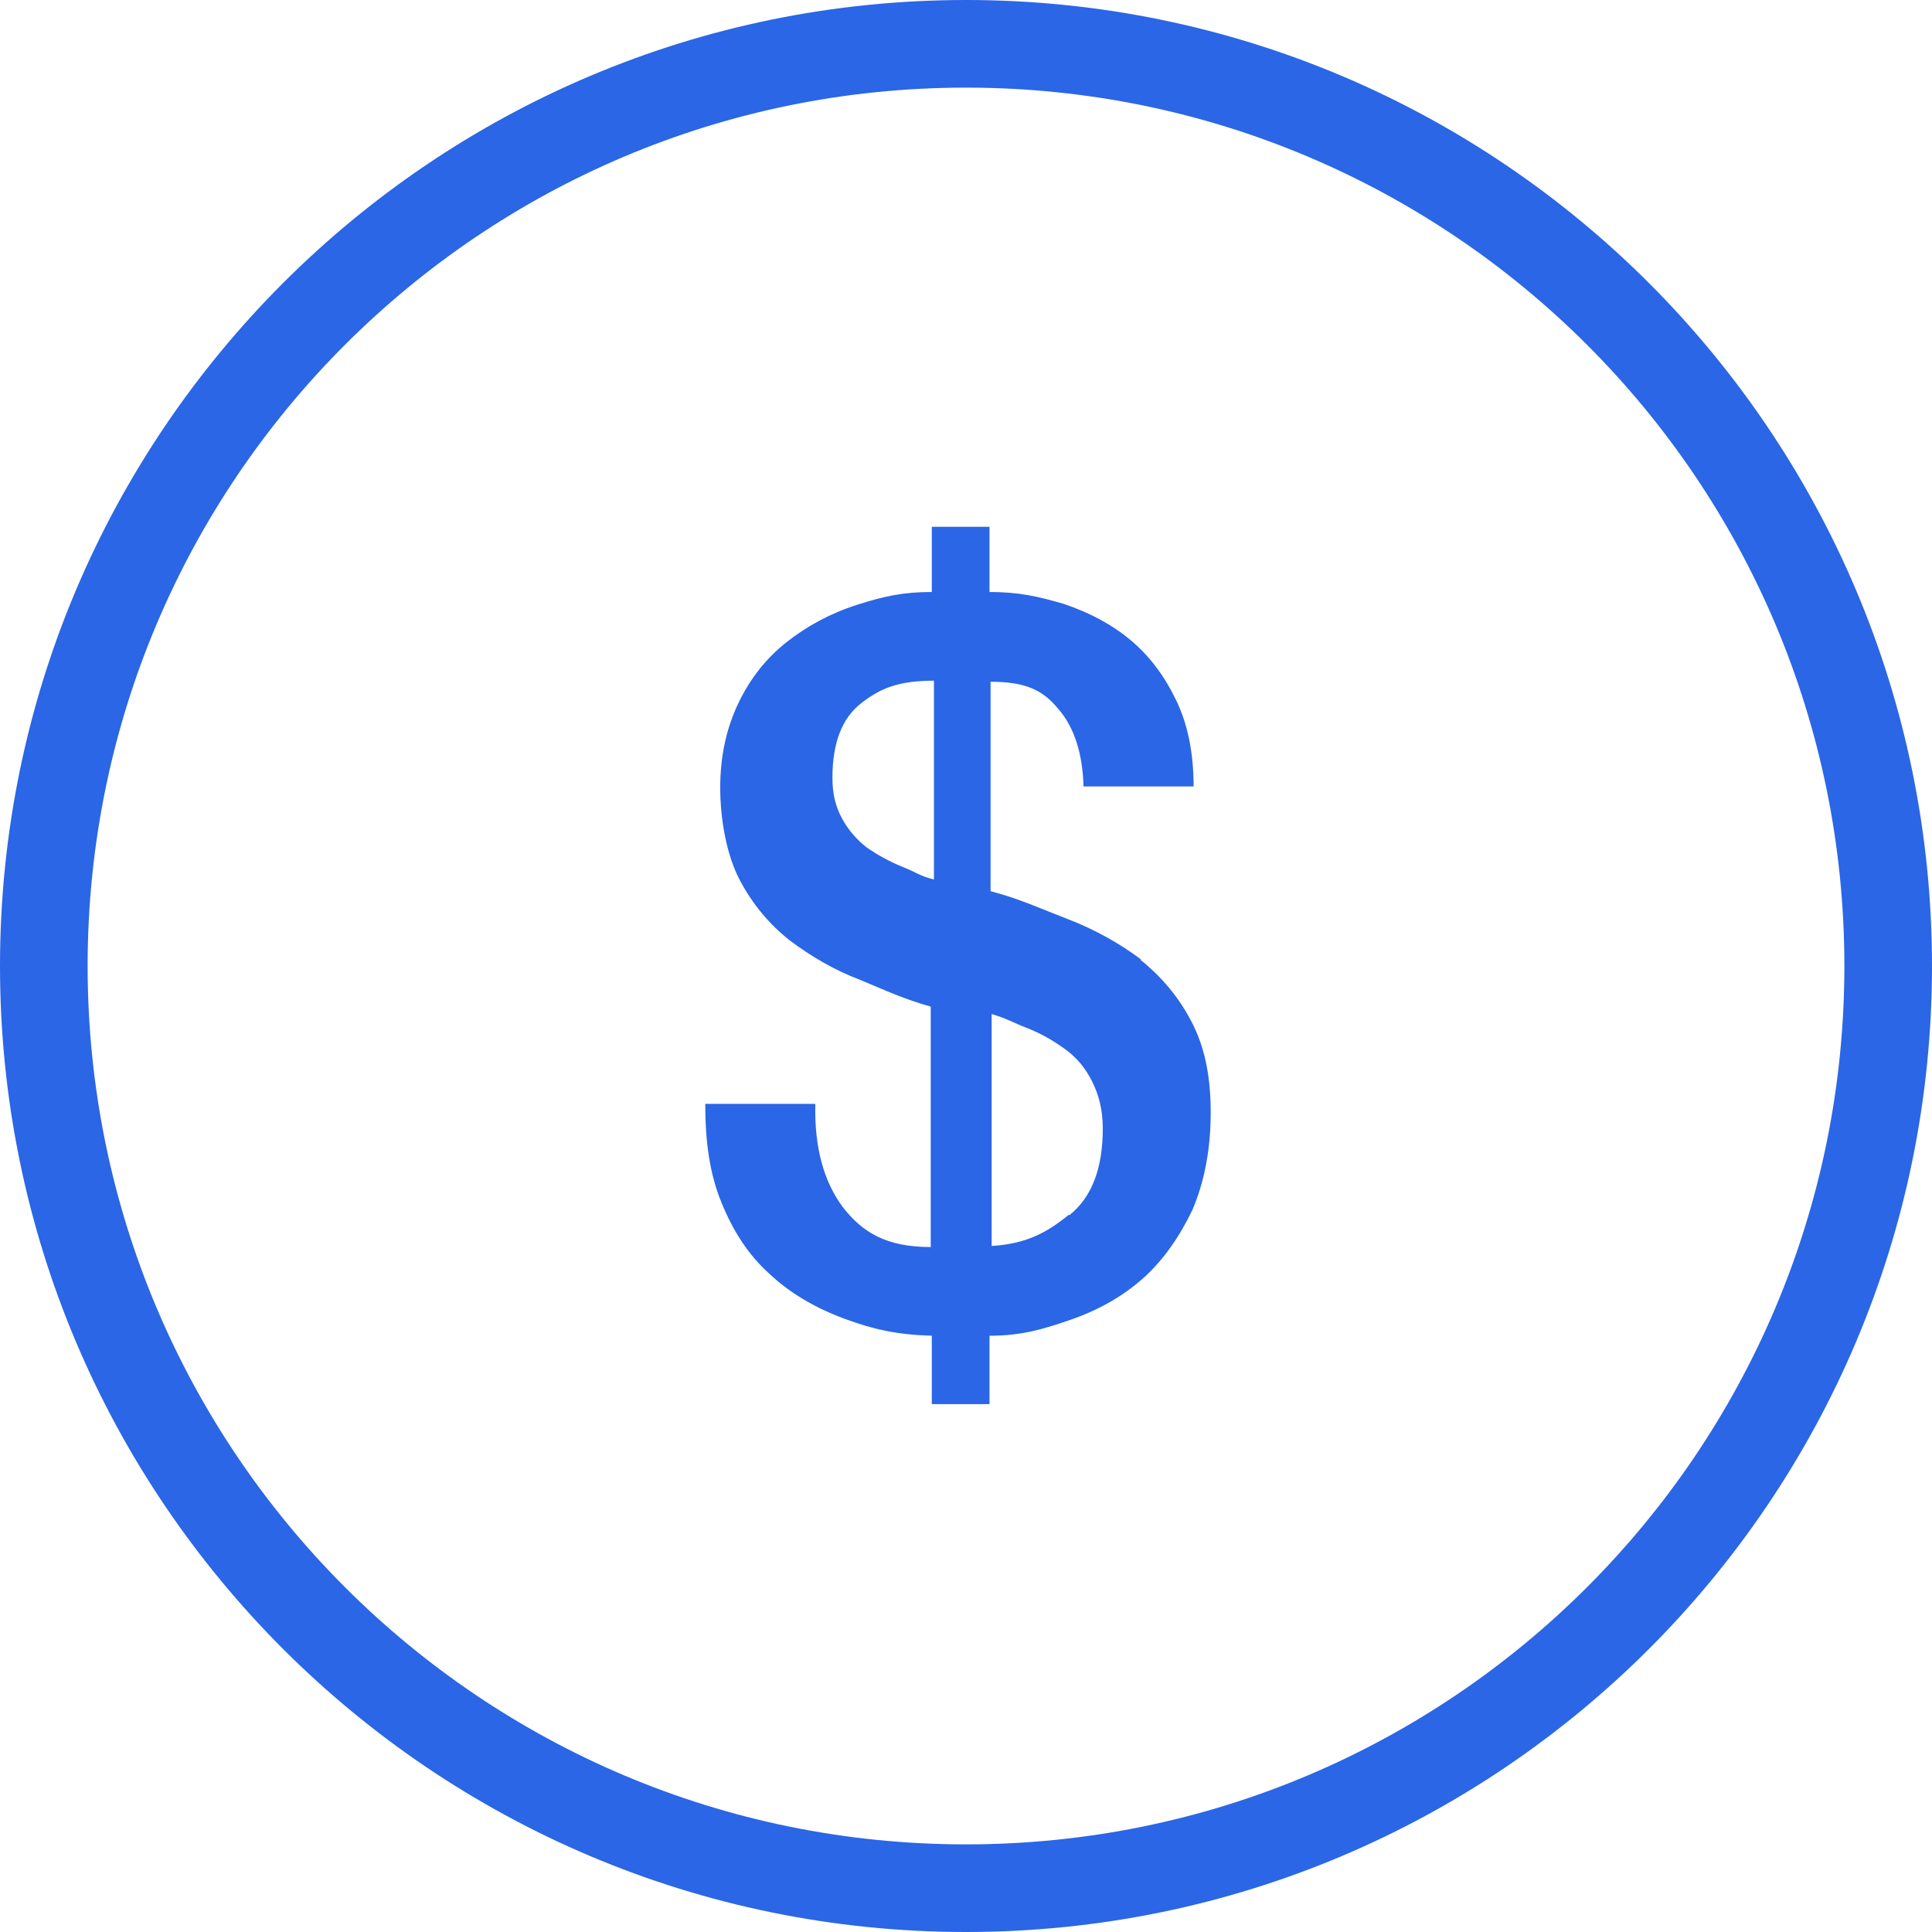 <?xml version="1.0" encoding="UTF-8"?>
<svg id="Layer_1" xmlns="http://www.w3.org/2000/svg" version="1.1" viewBox="0 0 180.8 180.8">
  <!-- Generator: Adobe Illustrator 29.2.1, SVG Export Plug-In . SVG Version: 2.1.0 Build 116)  -->
  <defs>
    <style>
      .st0 {
        fill: #2a66e6;
        fill-rule: evenodd;
      }
    </style>
  </defs>
  <path class="st0" d="M106.8,89.8c-2-1.5-4.3-2.8-6.9-3.8s-4.5-1.9-7.2-2.6v-19.6c3.3,0,4.9.8,6.3,2.5,1.5,1.7,2.3,4.1,2.4,7.3h10.3c0-3-.5-5.7-1.6-8-1.1-2.3-2.5-4.2-4.3-5.7s-3.9-2.6-6.3-3.4c-2.4-.7-4.2-1.1-6.9-1.1v-6.1h-5.4v6.1c-2.7,0-4.5.4-7,1.2s-4.7,2-6.6,3.5-3.4,3.4-4.5,5.7c-1.1,2.3-1.7,4.9-1.7,7.9s.6,6.3,1.8,8.6c1.2,2.3,2.8,4.2,4.7,5.7,2,1.5,4.2,2.8,6.6,3.7,2.4,1,4.1,1.8,6.6,2.5v22.5c-4.2,0-6.4-1.4-8.2-3.7-1.8-2.4-2.7-5.6-2.6-9.7h-10.3c0,3.5.4,6.5,1.5,9.2s2.5,4.9,4.5,6.7c1.9,1.8,4.3,3.2,7,4.2s4.9,1.5,8.2,1.6v6.4h5.4v-6.4c3,0,5-.6,7.6-1.5s4.9-2.2,6.8-3.9c1.9-1.7,3.4-3.9,4.6-6.4,1.1-2.6,1.7-5.6,1.7-9.1s-.6-6.2-1.8-8.5c-1.2-2.3-2.8-4.2-4.8-5.8M87.4,82.3c-1.3-.3-1.7-.7-3-1.2-1.2-.5-2.3-1.1-3.3-1.8-.9-.7-1.7-1.6-2.3-2.7-.6-1.1-.9-2.3-.9-3.8,0-3.3.9-5.6,2.7-7,1.8-1.4,3.5-2.1,6.8-2.1,0,0,0,18.6,0,18.6ZM100,113.7c-2.1,1.7-4,2.7-7.2,2.9v-21.7c1.4.4,2,.8,3.3,1.3s2.5,1.2,3.6,2,1.9,1.8,2.5,3,1,2.6,1,4.4c0,3.7-1,6.4-3.1,8.1M90.4,0C40.5,0,0,40.5,0,90.4s40.5,90.4,90.4,90.4,90.4-40.5,90.4-90.4S140.3,0,90.4,0M90.4,172.6c-45.4,0-82.2-36.8-82.2-82.2S45,8.2,90.4,8.2s82.2,36.8,82.2,82.2-36.8,82.2-82.2,82.2"/>
</svg>